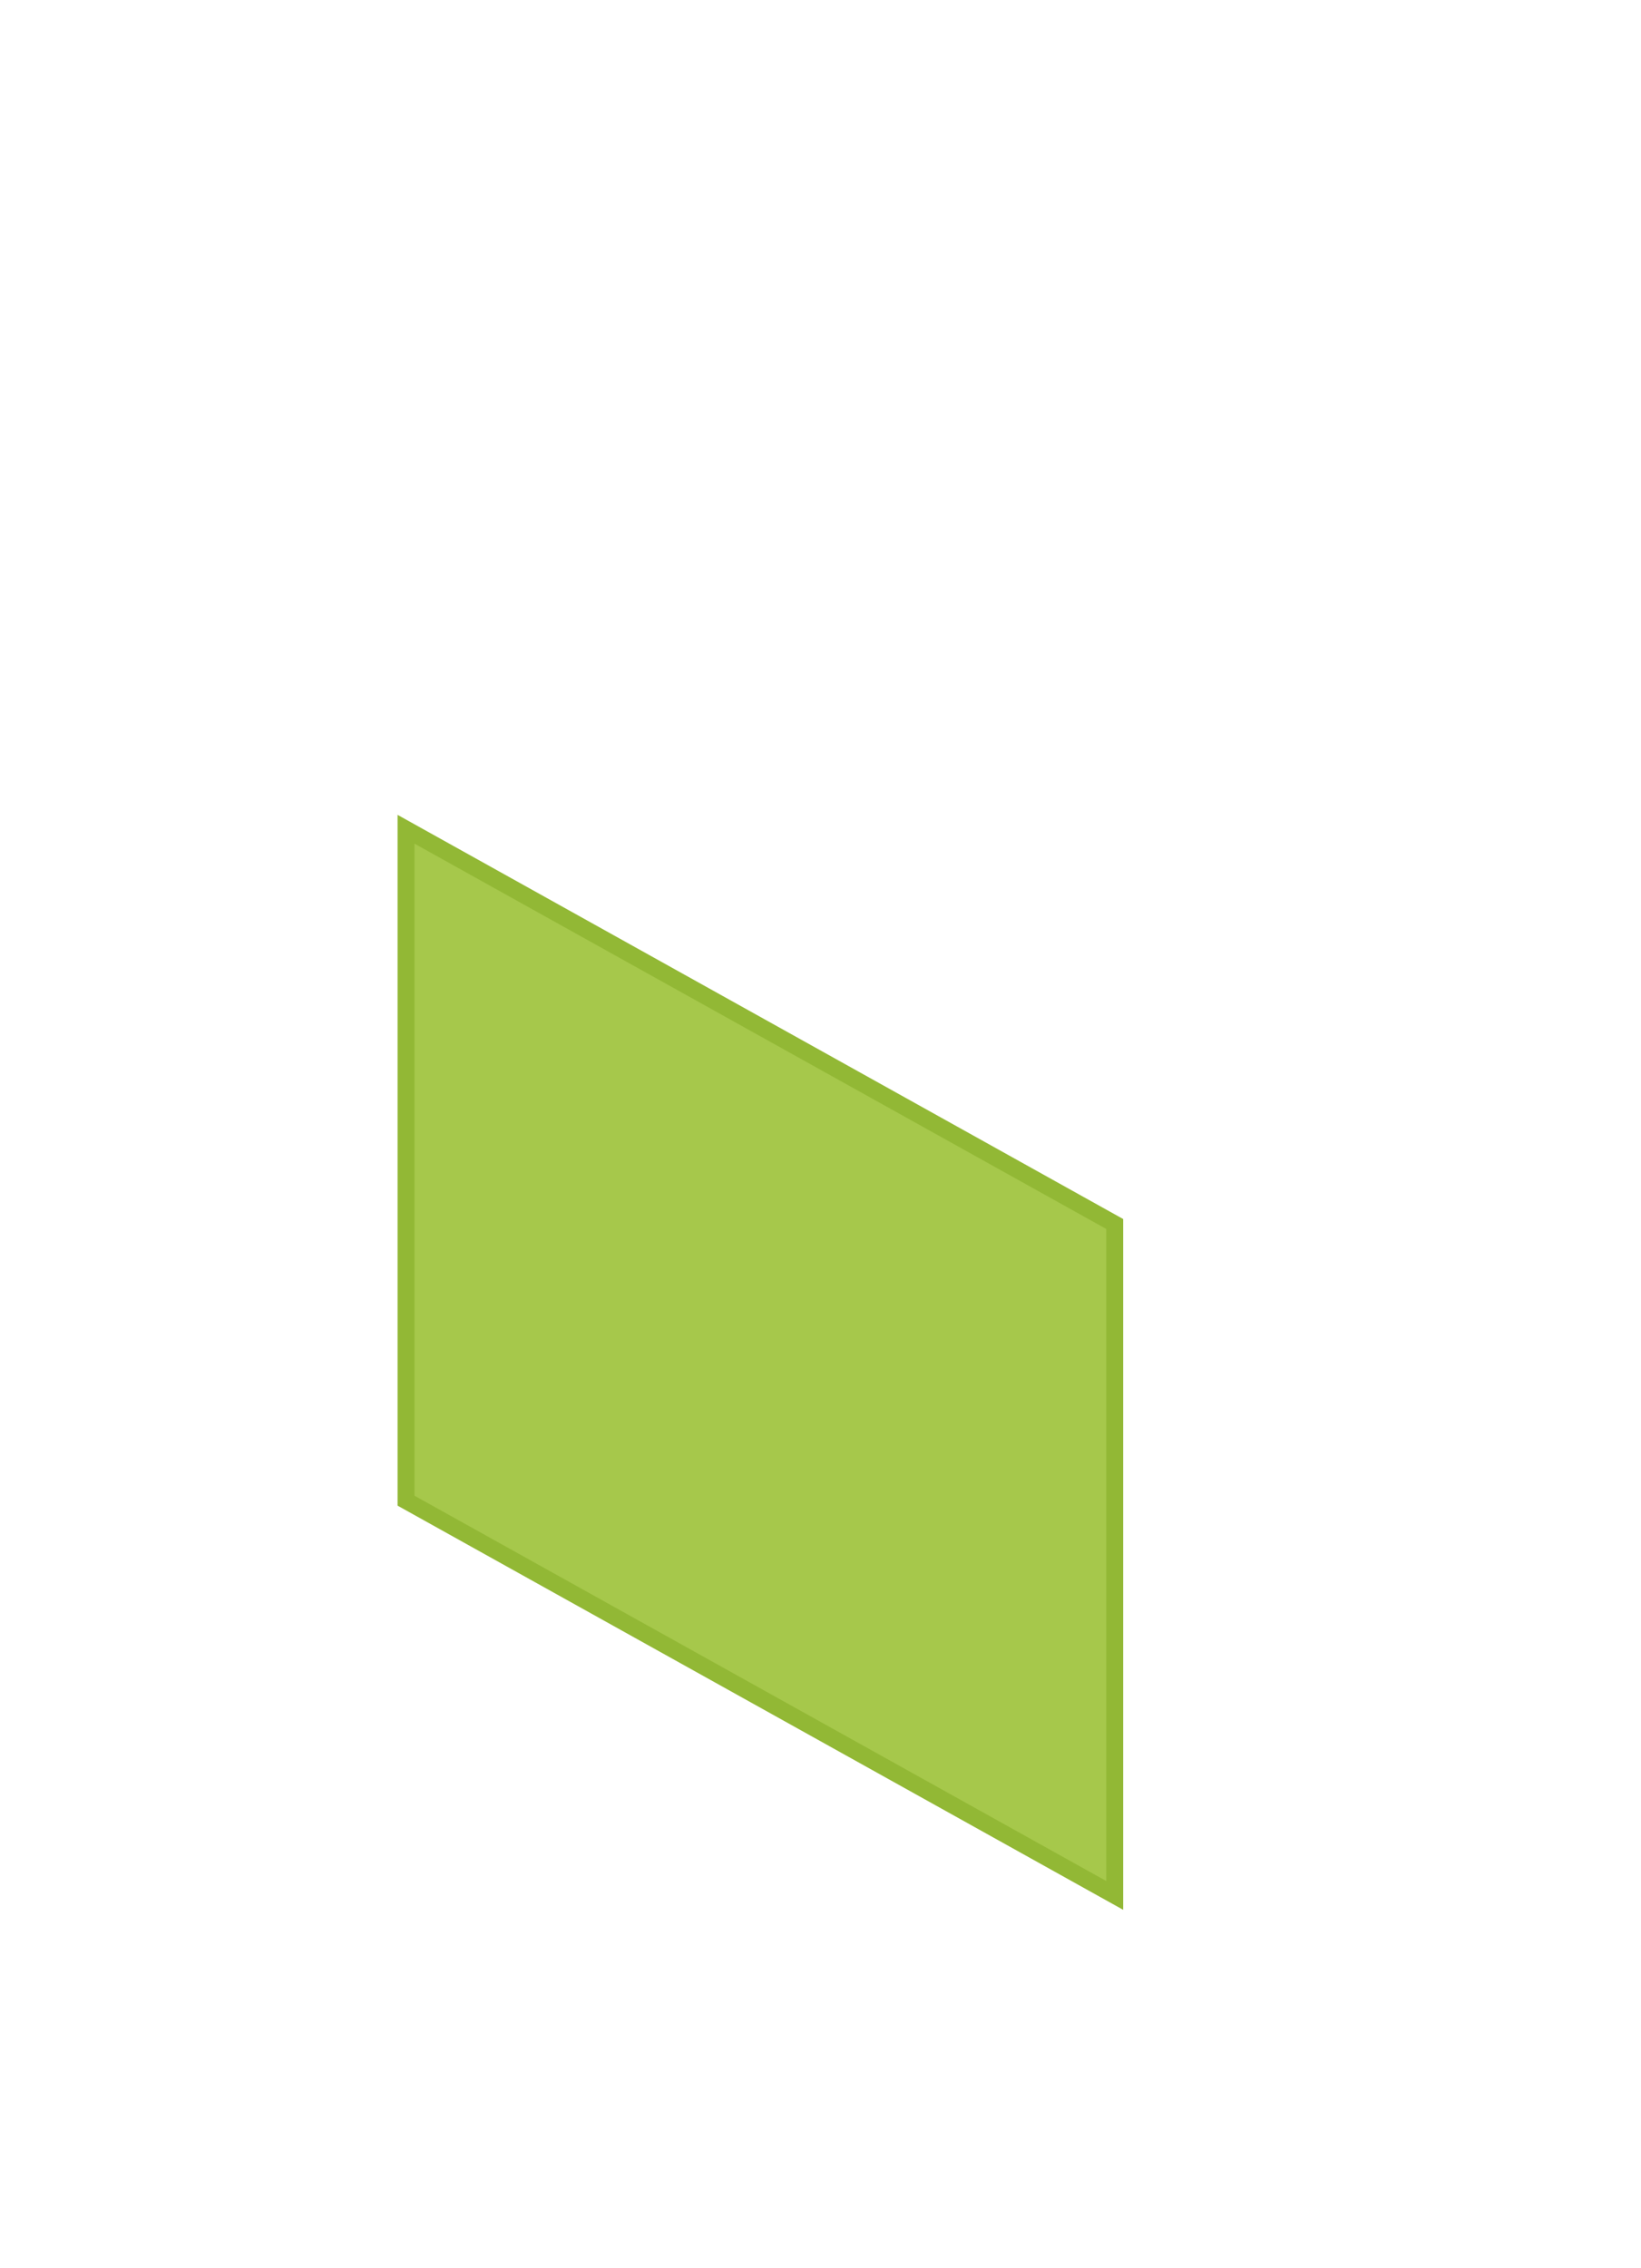 <svg id="Gevouwen_of_ongevouwen" data-name="Gevouwen of ongevouwen" xmlns="http://www.w3.org/2000/svg" width="97" height="134" viewBox="0 0 97 134">
<defs>
    <style>
      .cls-1 {
        fill: #A6C84B;
        stroke: #92B835;
        stroke-width: 1px;
        fill-rule: evenodd;
      }
    </style>
  </defs>
  <g id="ongevouwen">
    <g id="ongevouwen_dwars" data-name="ongevouwen dwars">
      <path id="Rectangle_3_copy_5" data-name="Rectangle 3 copy 5" class="cls-1" d="M65.892,72.326L24,49V88.674L65.892,112V72.326Z"/>
    </g>
  </g>
</svg>
